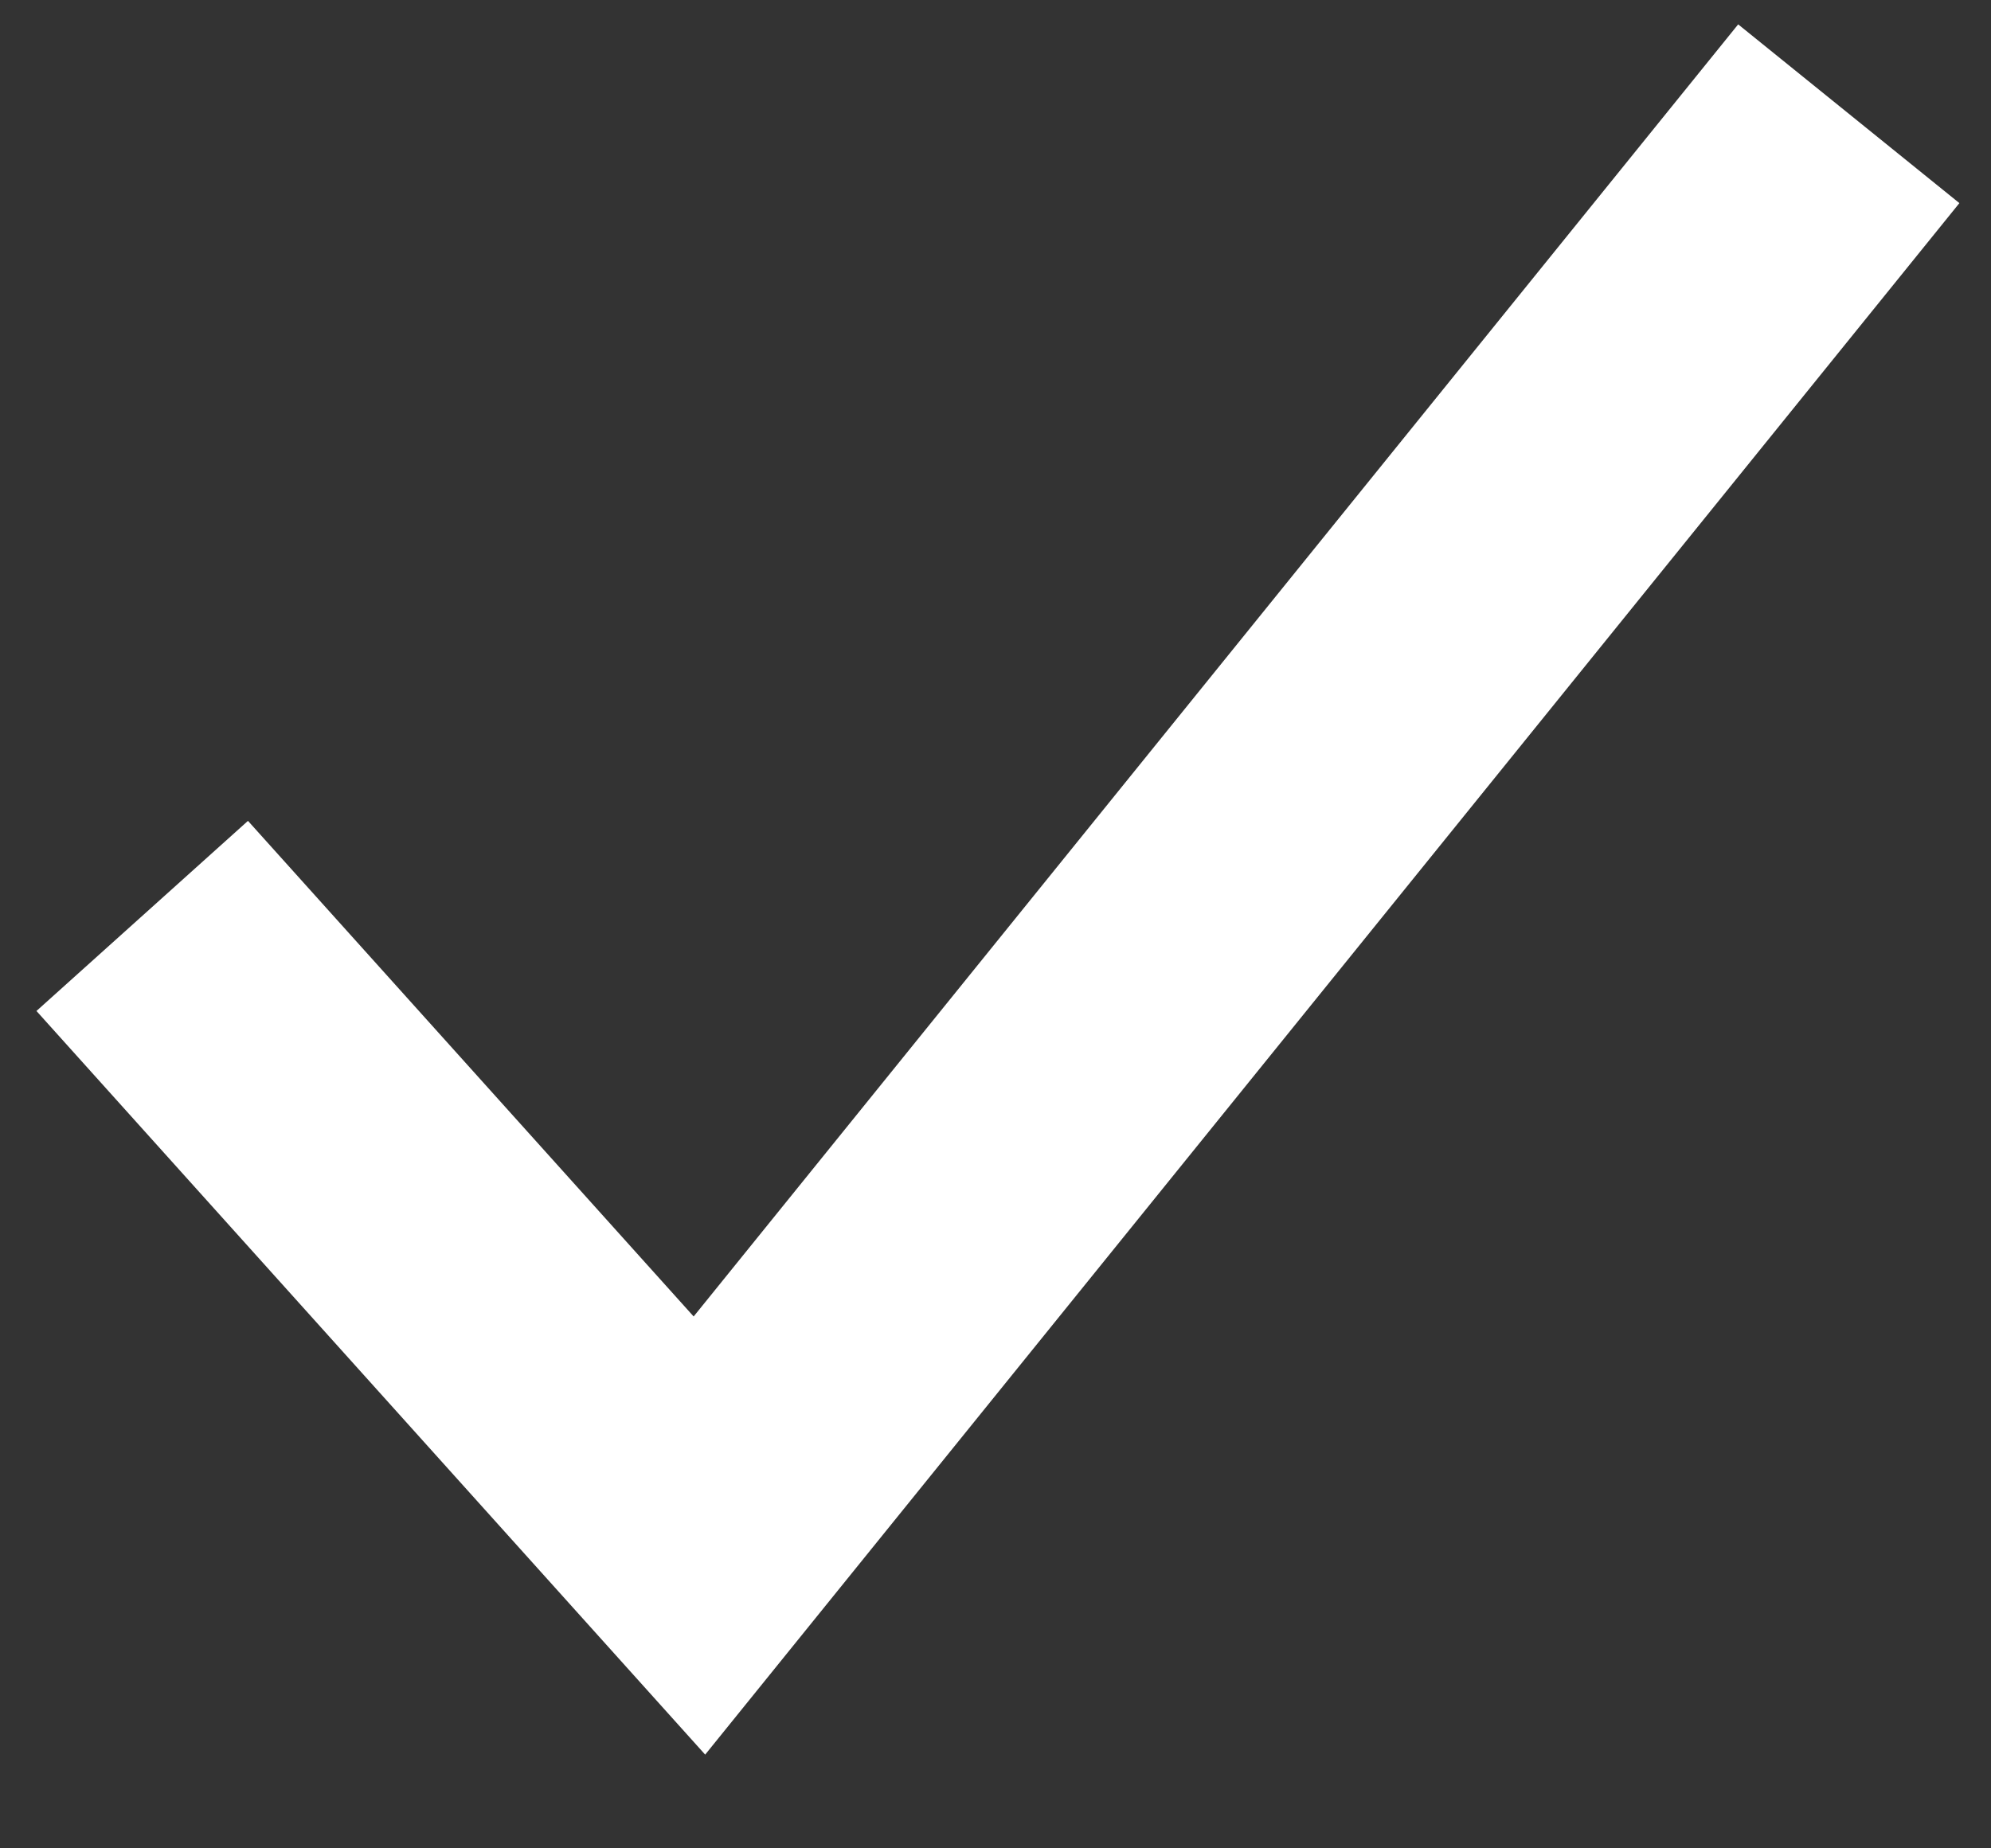 <svg width="14" height="13" viewBox="0 0 14 13" fill="none" xmlns="http://www.w3.org/2000/svg"><rect x="0" y="0" width="14" height="13" fill="#333333" stroke="none"/><path d="M1 6.442 4.918 10.8 13 .8" stroke="#FFFFFF" stroke-width="2"/></svg>
